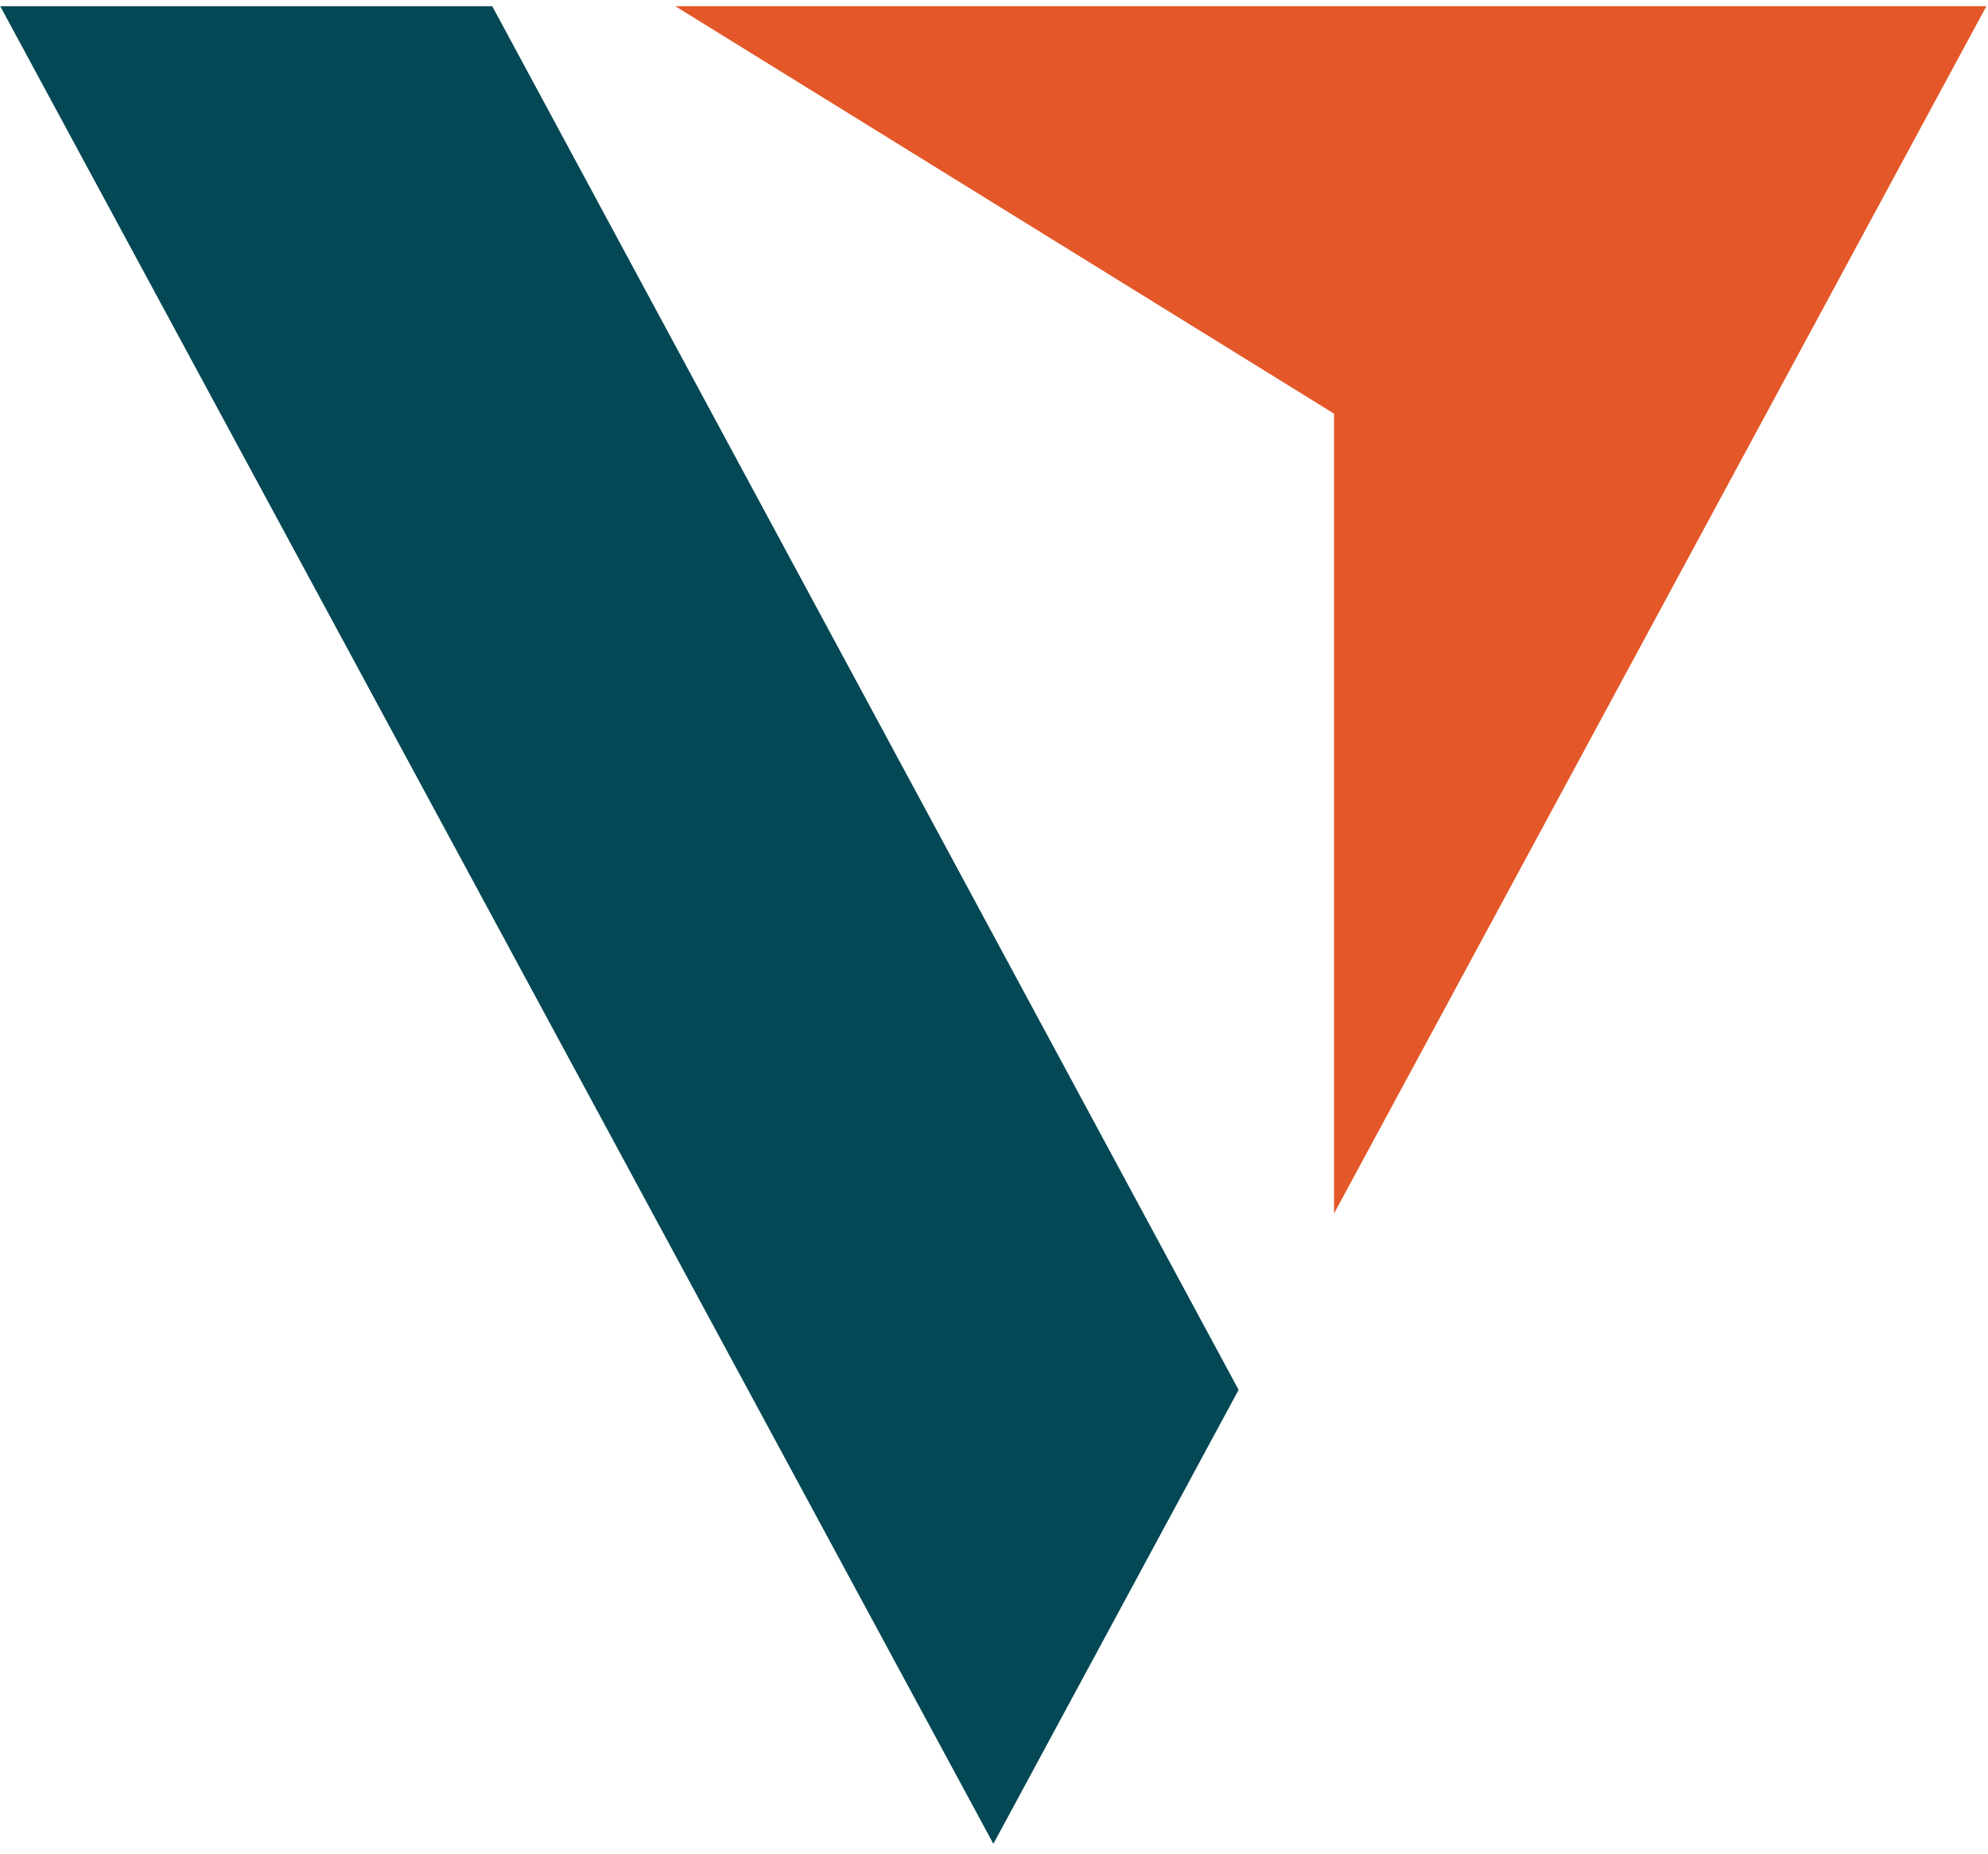 <svg width="148" height="138" viewBox="0 0 148 138" fill="none" xmlns="http://www.w3.org/2000/svg">
<path d="M0.017 0.461H36.645L92.21 103.448L73.953 137.237L0.017 0.461Z" fill="#034854"/>
<path d="M50.273 0.461H147.879L99.317 90.317V30.789L50.273 0.461Z" fill="#E35728"/>
</svg>
